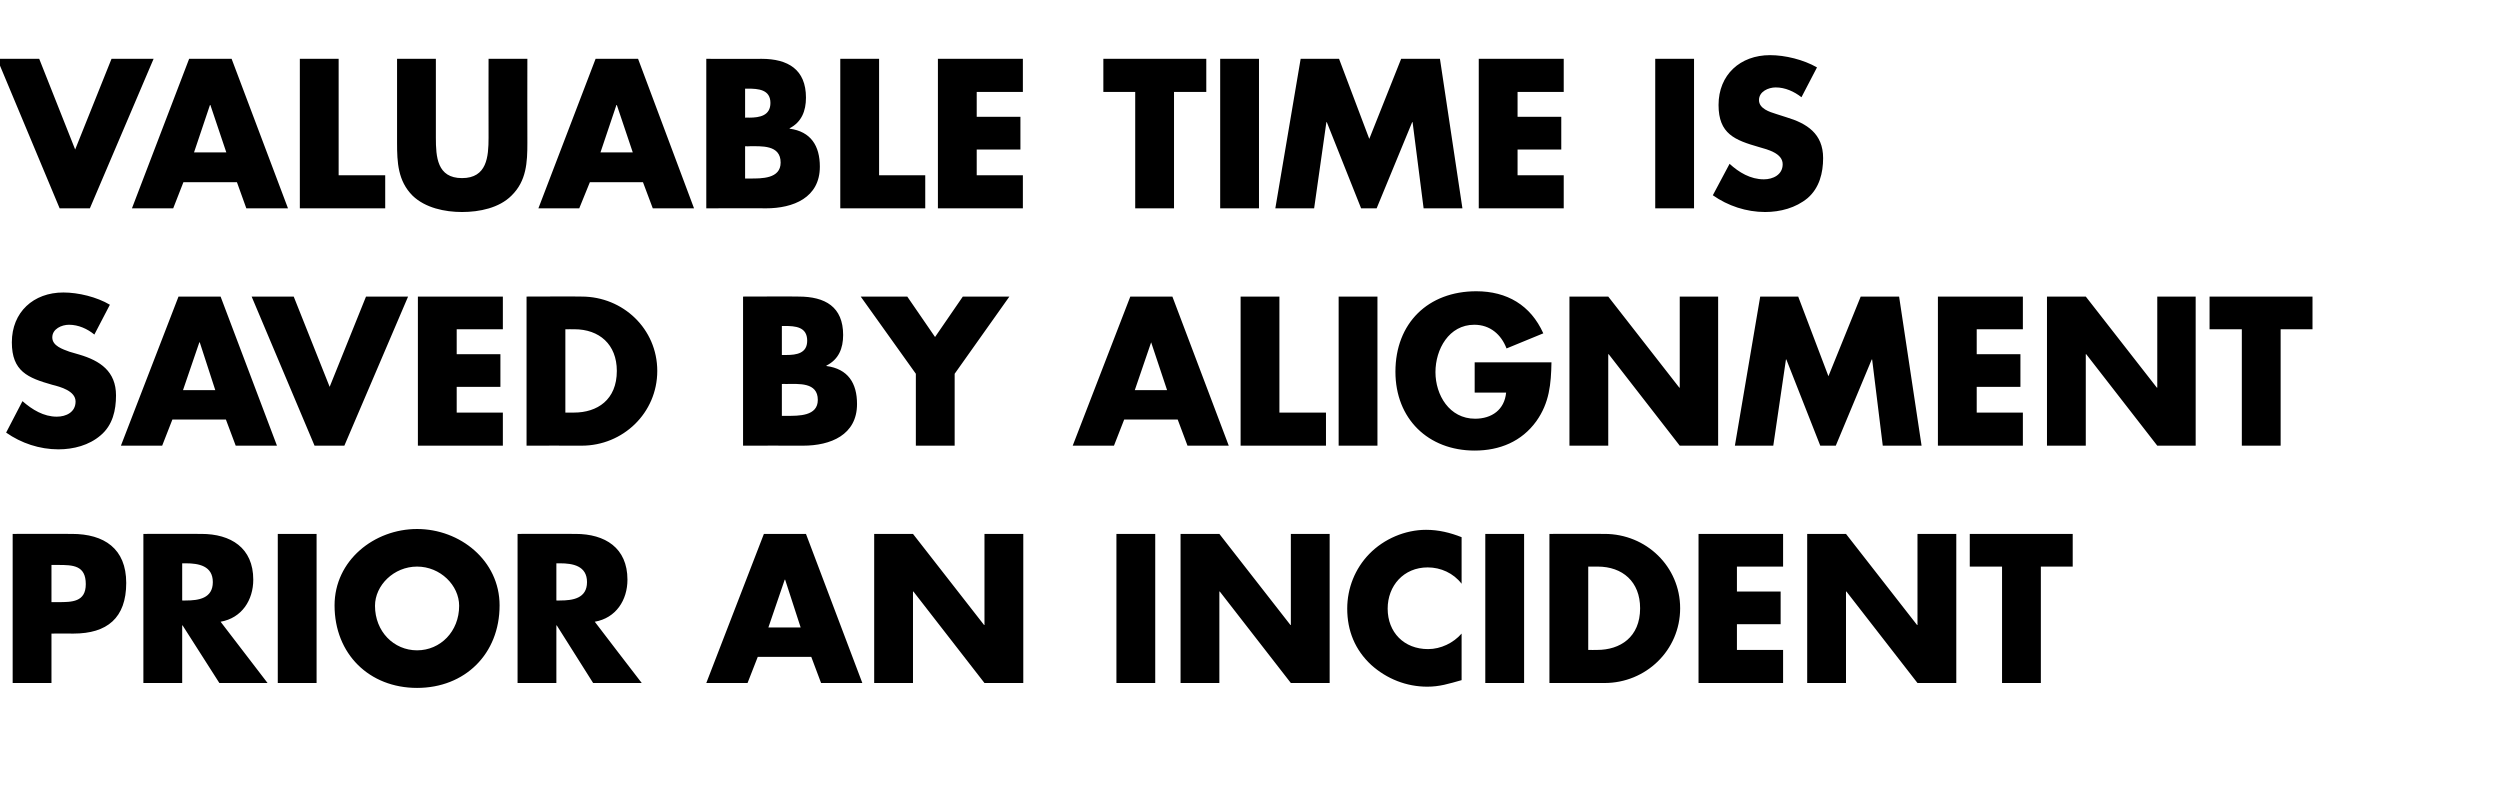 <?xml version="1.0" standalone="no"?><!DOCTYPE svg PUBLIC "-//W3C//DTD SVG 1.1//EN" "http://www.w3.org/Graphics/SVG/1.1/DTD/svg11.dtd"><svg xmlns="http://www.w3.org/2000/svg" version="1.1" width="612px" height="198.5px" viewBox="0 -11 612 198.5" style="top:-11px">  <desc>VALUABLE TIME IS SAVED BY ALIGNMENT PRIOR AN INCIDENT</desc>  <defs/>  <g id="Polygon61633">    <path d="M 3.1 119.7 C 3.1 119.7 17.63 119.67 17.6 119.7 C 25.5 119.7 30.9 123.3 30.9 131.7 C 30.9 140.3 26.2 144.1 18 144.1 C 17.97 144.07 12.6 144.1 12.6 144.1 L 12.6 156.2 L 3.1 156.2 L 3.1 119.7 Z M 12.6 136.4 C 12.6 136.4 14.19 136.42 14.2 136.4 C 17.6 136.4 21 136.4 21 132 C 21 127.4 17.9 127.3 14.2 127.3 C 14.19 127.32 12.6 127.3 12.6 127.3 L 12.6 136.4 Z M 65.5 156.2 L 53.7 156.2 L 44.7 142.1 L 44.6 142.1 L 44.6 156.2 L 35.1 156.2 L 35.1 119.7 C 35.1 119.7 49.3 119.67 49.3 119.7 C 56.5 119.7 62 123.1 62 130.9 C 62 135.9 59.2 140.3 54 141.2 C 54 141.22 65.5 156.2 65.5 156.2 Z M 44.6 136 C 44.6 136 45.52 136.03 45.5 136 C 48.6 136 52.1 135.5 52.1 131.5 C 52.1 127.5 48.6 126.9 45.5 126.9 C 45.52 126.93 44.6 126.9 44.6 126.9 L 44.6 136 Z M 77.5 156.2 L 68 156.2 L 68 119.7 L 77.5 119.7 L 77.5 156.2 Z M 122.3 137.2 C 122.3 149.1 113.8 157.4 102.1 157.4 C 90.4 157.4 81.9 149.1 81.9 137.2 C 81.9 126.2 91.6 118.5 102.1 118.5 C 112.6 118.5 122.3 126.2 122.3 137.2 Z M 91.8 137.3 C 91.8 143.6 96.4 148.2 102.1 148.2 C 107.8 148.2 112.4 143.6 112.4 137.3 C 112.4 132.3 107.8 127.7 102.1 127.7 C 96.4 127.7 91.8 132.3 91.8 137.3 Z M 157.1 156.2 L 145.2 156.2 L 136.3 142.1 L 136.2 142.1 L 136.2 156.2 L 126.7 156.2 L 126.7 119.7 C 126.7 119.7 140.88 119.67 140.9 119.7 C 148.1 119.7 153.6 123.1 153.6 130.9 C 153.6 135.9 150.8 140.3 145.6 141.2 C 145.57 141.22 157.1 156.2 157.1 156.2 Z M 136.2 136 C 136.2 136 137.1 136.03 137.1 136 C 140.2 136 143.7 135.5 143.7 131.5 C 143.7 127.5 140.2 126.9 137.1 126.9 C 137.1 126.93 136.2 126.9 136.2 126.9 L 136.2 136 Z M 185.5 149.8 L 183 156.2 L 172.9 156.2 L 187 119.7 L 197.3 119.7 L 211.1 156.2 L 201 156.2 L 198.6 149.8 L 185.5 149.8 Z M 192.2 130.9 L 192.1 130.9 L 188.1 142.6 L 196 142.6 L 192.2 130.9 Z M 214 119.7 L 223.5 119.7 L 240.9 142 L 241 142 L 241 119.7 L 250.5 119.7 L 250.5 156.2 L 241 156.2 L 223.6 133.8 L 223.5 133.8 L 223.5 156.2 L 214 156.2 L 214 119.7 Z M 282.8 156.2 L 273.3 156.2 L 273.3 119.7 L 282.8 119.7 L 282.8 156.2 Z M 289 119.7 L 298.5 119.7 L 315.9 142 L 316 142 L 316 119.7 L 325.5 119.7 L 325.5 156.2 L 316 156.2 L 298.6 133.8 L 298.5 133.8 L 298.5 156.2 L 289 156.2 L 289 119.7 Z M 357.8 131.9 C 355.8 129.3 352.7 127.9 349.5 127.9 C 343.6 127.9 339.7 132.4 339.7 138 C 339.7 143.8 343.7 147.9 349.6 147.9 C 352.7 147.9 355.8 146.4 357.8 144.1 C 357.8 144.1 357.8 155.5 357.8 155.5 C 354.6 156.4 352.4 157.1 349.4 157.1 C 344.3 157.1 339.5 155.2 335.7 151.8 C 331.7 148.1 329.8 143.4 329.8 138 C 329.8 133 331.7 128.2 335.2 124.6 C 338.8 120.9 344 118.7 349.1 118.7 C 352.2 118.7 355 119.4 357.8 120.5 C 357.8 120.5 357.8 131.9 357.8 131.9 Z M 373.1 156.2 L 363.6 156.2 L 363.6 119.7 L 373.1 119.7 L 373.1 156.2 Z M 379.3 119.7 C 379.3 119.7 392.8 119.67 392.8 119.7 C 403 119.7 411.3 127.7 411.3 137.9 C 411.3 148.2 402.9 156.2 392.8 156.2 C 392.8 156.18 379.3 156.2 379.3 156.2 L 379.3 119.7 Z M 388.8 148.1 C 388.8 148.1 390.96 148.14 391 148.1 C 396.6 148.1 401.5 145 401.5 137.9 C 401.5 131.4 397.2 127.7 391.1 127.7 C 391.05 127.71 388.8 127.7 388.8 127.7 L 388.8 148.1 Z M 425.2 127.7 L 425.2 133.8 L 435.9 133.8 L 435.9 141.8 L 425.2 141.8 L 425.2 148.1 L 436.5 148.1 L 436.5 156.2 L 415.8 156.2 L 415.8 119.7 L 436.5 119.7 L 436.5 127.7 L 425.2 127.7 Z M 442.4 119.7 L 451.9 119.7 L 469.3 142 L 469.4 142 L 469.4 119.7 L 478.9 119.7 L 478.9 156.2 L 469.4 156.2 L 452 133.8 L 451.9 133.8 L 451.9 156.2 L 442.4 156.2 L 442.4 119.7 Z M 499.6 156.2 L 490.1 156.2 L 490.1 127.7 L 482.2 127.7 L 482.2 119.7 L 507.4 119.7 L 507.4 127.7 L 499.6 127.7 L 499.6 156.2 Z " stroke="none" fill="#000"/>  </g>  <g id="Polygon61632">    <path d="M 23.1 70.9 C 21.4 69.5 19.2 68.5 16.9 68.5 C 15.1 68.5 12.8 69.5 12.8 71.6 C 12.8 73.7 15.4 74.5 17 75.1 C 17 75.1 19.4 75.8 19.4 75.8 C 24.5 77.3 28.4 79.9 28.4 85.8 C 28.4 89.4 27.6 93.1 24.6 95.6 C 21.8 98 18 99 14.3 99 C 9.7 99 5.2 97.5 1.5 94.9 C 1.5 94.9 5.5 87.2 5.5 87.2 C 7.9 89.3 10.7 91 13.9 91 C 16.2 91 18.5 89.9 18.5 87.3 C 18.5 84.7 14.8 83.7 12.8 83.2 C 6.8 81.5 2.9 79.9 2.9 72.8 C 2.9 65.4 8.2 60.6 15.5 60.6 C 19.2 60.6 23.7 61.7 26.9 63.6 C 26.9 63.6 23.1 70.9 23.1 70.9 Z M 42.2 91.7 L 39.7 98.1 L 29.6 98.1 L 43.7 61.6 L 54 61.6 L 67.8 98.1 L 57.7 98.1 L 55.3 91.7 L 42.2 91.7 Z M 48.9 72.8 L 48.8 72.8 L 44.8 84.5 L 52.7 84.5 L 48.9 72.8 Z M 80.7 83.7 L 89.6 61.6 L 99.9 61.6 L 84.3 98.1 L 77 98.1 L 61.6 61.6 L 71.9 61.6 L 80.7 83.7 Z M 111.8 69.6 L 111.8 75.7 L 122.5 75.7 L 122.5 83.7 L 111.8 83.7 L 111.8 90 L 123.1 90 L 123.1 98.1 L 102.3 98.1 L 102.3 61.6 L 123.1 61.6 L 123.1 69.6 L 111.8 69.6 Z M 128.9 61.6 C 128.9 61.6 142.38 61.55 142.4 61.6 C 152.5 61.6 160.9 69.5 160.9 79.8 C 160.9 90.1 152.5 98.1 142.4 98.1 C 142.38 98.07 128.9 98.1 128.9 98.1 L 128.9 61.6 Z M 138.4 90 C 138.4 90 140.54 90.03 140.5 90 C 146.2 90 151 86.9 151 79.8 C 151 73.3 146.7 69.6 140.6 69.6 C 140.63 69.59 138.4 69.6 138.4 69.6 L 138.4 90 Z M 191.4 90.8 C 191.4 90.8 192.65 90.8 192.6 90.8 C 195.5 90.8 200.2 90.9 200.2 86.9 C 200.2 82.5 195.5 83 192.4 83 C 192.4 82.96 191.4 83 191.4 83 L 191.4 90.8 Z M 181.9 98.1 L 181.9 61.6 C 181.9 61.6 195.5 61.55 195.5 61.6 C 202 61.6 206.4 64.1 206.4 71 C 206.4 74.3 205.3 77 202.3 78.5 C 202.3 78.5 202.3 78.6 202.3 78.6 C 207.6 79.3 209.8 82.8 209.8 87.9 C 209.8 95.5 203.3 98.1 196.6 98.1 C 196.57 98.07 181.9 98.1 181.9 98.1 Z M 191.4 75.9 C 191.4 75.9 192.5 75.89 192.5 75.9 C 195 75.9 197.6 75.5 197.6 72.4 C 197.6 69 194.7 68.8 192.1 68.8 C 192.11 68.82 191.4 68.8 191.4 68.8 L 191.4 75.9 Z M 210.7 61.6 L 222.1 61.6 L 228.9 71.5 L 235.7 61.6 L 247.1 61.6 L 233.7 80.5 L 233.7 98.1 L 224.2 98.1 L 224.2 80.5 L 210.7 61.6 Z M 275.2 91.7 L 272.7 98.1 L 262.6 98.1 L 276.7 61.6 L 287 61.6 L 300.8 98.1 L 290.7 98.1 L 288.3 91.7 L 275.2 91.7 Z M 281.8 72.8 L 281.8 72.8 L 277.8 84.5 L 285.7 84.5 L 281.8 72.8 Z M 313.2 90 L 324.6 90 L 324.6 98.1 L 303.7 98.1 L 303.7 61.6 L 313.2 61.6 L 313.2 90 Z M 337.2 98.1 L 327.7 98.1 L 327.7 61.6 L 337.2 61.6 L 337.2 98.1 Z M 379.8 77.7 C 379.7 83 379.3 87.6 376.1 92.1 C 372.5 97.1 367.1 99.3 361 99.3 C 349.6 99.3 341.6 91.5 341.6 80 C 341.6 68.1 349.6 60.3 361.4 60.3 C 368.9 60.3 374.7 63.7 377.8 70.6 C 377.8 70.6 368.8 74.3 368.8 74.3 C 367.5 70.9 364.8 68.5 360.9 68.5 C 354.7 68.5 351.4 74.5 351.4 80.1 C 351.4 85.7 354.8 91.5 361.1 91.5 C 365.2 91.5 368.3 89.3 368.7 85.1 C 368.73 85.14 361 85.1 361 85.1 L 361 77.7 C 361 77.7 379.82 77.68 379.8 77.7 Z M 384.2 61.6 L 393.7 61.6 L 411.1 83.9 L 411.2 83.9 L 411.2 61.6 L 420.6 61.6 L 420.6 98.1 L 411.2 98.1 L 393.8 75.7 L 393.7 75.7 L 393.7 98.1 L 384.2 98.1 L 384.2 61.6 Z M 430.9 61.6 L 440.2 61.6 L 447.6 81.1 L 455.5 61.6 L 464.9 61.6 L 470.4 98.1 L 460.9 98.1 L 458.3 77 L 458.2 77 L 449.4 98.1 L 445.6 98.1 L 437.3 77 L 437.2 77 L 434.1 98.1 L 424.7 98.1 L 430.9 61.6 Z M 483.9 69.6 L 483.9 75.7 L 494.6 75.7 L 494.6 83.7 L 483.9 83.7 L 483.9 90 L 495.2 90 L 495.2 98.1 L 474.4 98.1 L 474.4 61.6 L 495.2 61.6 L 495.2 69.6 L 483.9 69.6 Z M 501.1 61.6 L 510.6 61.6 L 528 83.9 L 528.1 83.9 L 528.1 61.6 L 537.5 61.6 L 537.5 98.1 L 528.1 98.1 L 510.7 75.7 L 510.6 75.7 L 510.6 98.1 L 501.1 98.1 L 501.1 61.6 Z M 558.3 98.1 L 548.8 98.1 L 548.8 69.6 L 540.9 69.6 L 540.9 61.6 L 566.1 61.6 L 566.1 69.6 L 558.3 69.6 L 558.3 98.1 Z " stroke="none" fill="#000"/>  </g>  <g id="Polygon61631">    <path d="M 18.4 25.6 L 27.3 3.4 L 37.6 3.4 L 22 40 L 14.6 40 L -0.7 3.4 L 9.6 3.4 L 18.4 25.6 Z M 44.9 33.6 L 42.4 40 L 32.3 40 L 46.3 3.4 L 56.7 3.4 L 70.5 40 L 60.3 40 L 58 33.6 L 44.9 33.6 Z M 51.5 14.7 L 51.4 14.7 L 47.5 26.3 L 55.4 26.3 L 51.5 14.7 Z M 82.9 31.9 L 94.3 31.9 L 94.3 40 L 73.4 40 L 73.4 3.4 L 82.9 3.4 L 82.9 31.9 Z M 129.1 3.4 C 129.1 3.4 129.06 23.97 129.1 24 C 129.1 28.7 128.9 33.3 125.2 36.9 C 122.2 39.9 117.4 40.9 113.1 40.9 C 108.9 40.9 104.1 39.9 101 36.9 C 97.4 33.3 97.2 28.7 97.2 24 C 97.19 23.97 97.2 3.4 97.2 3.4 L 106.7 3.4 C 106.7 3.4 106.69 22.66 106.7 22.7 C 106.7 27.4 107 32.6 113.1 32.6 C 119.2 32.6 119.6 27.4 119.6 22.7 C 119.57 22.66 119.6 3.4 119.6 3.4 L 129.1 3.4 Z M 144.4 33.6 L 141.8 40 L 131.8 40 L 145.8 3.4 L 156.2 3.4 L 169.9 40 L 159.8 40 L 157.4 33.6 L 144.4 33.6 Z M 151 14.7 L 150.9 14.7 L 147 26.3 L 154.9 26.3 L 151 14.7 Z M 182.4 32.7 C 182.4 32.7 183.59 32.69 183.6 32.7 C 186.4 32.7 191.1 32.8 191.1 28.8 C 191.1 24.4 186.4 24.8 183.3 24.8 C 183.35 24.84 182.4 24.8 182.4 24.8 L 182.4 32.7 Z M 172.9 40 L 172.9 3.4 C 172.9 3.4 186.45 3.44 186.4 3.4 C 192.9 3.4 197.3 6 197.3 12.9 C 197.3 16.2 196.2 18.9 193.3 20.4 C 193.3 20.4 193.3 20.5 193.3 20.5 C 198.5 21.2 200.7 24.7 200.7 29.8 C 200.7 37.4 194.2 40 187.5 40 C 187.51 39.95 172.9 40 172.9 40 Z M 182.4 17.8 C 182.4 17.8 183.44 17.77 183.4 17.8 C 186 17.8 188.6 17.3 188.6 14.2 C 188.6 10.9 185.6 10.7 183.1 10.7 C 183.06 10.7 182.4 10.7 182.4 10.7 L 182.4 17.8 Z M 215.2 31.9 L 226.5 31.9 L 226.5 40 L 205.7 40 L 205.7 3.4 L 215.2 3.4 L 215.2 31.9 Z M 239.1 11.5 L 239.1 17.6 L 249.8 17.6 L 249.8 25.6 L 239.1 25.6 L 239.1 31.9 L 250.4 31.9 L 250.4 40 L 229.6 40 L 229.6 3.4 L 250.4 3.4 L 250.4 11.5 L 239.1 11.5 Z M 287.4 40 L 277.9 40 L 277.9 11.5 L 270.1 11.5 L 270.1 3.4 L 295.3 3.4 L 295.3 11.5 L 287.4 11.5 L 287.4 40 Z M 308.2 40 L 298.7 40 L 298.7 3.4 L 308.2 3.4 L 308.2 40 Z M 318.4 3.4 L 327.8 3.4 L 335.2 23 L 343 3.4 L 352.5 3.4 L 358 40 L 348.5 40 L 345.8 18.9 L 345.7 18.9 L 337 40 L 333.2 40 L 324.8 18.9 L 324.7 18.9 L 321.7 40 L 312.2 40 L 318.4 3.4 Z M 371.5 11.5 L 371.5 17.6 L 382.2 17.6 L 382.2 25.6 L 371.5 25.6 L 371.5 31.9 L 382.8 31.9 L 382.8 40 L 362 40 L 362 3.4 L 382.8 3.4 L 382.8 11.5 L 371.5 11.5 Z M 414.7 40 L 405.2 40 L 405.2 3.4 L 414.7 3.4 L 414.7 40 Z M 441 12.8 C 439.2 11.4 437 10.4 434.7 10.4 C 432.9 10.4 430.6 11.4 430.6 13.5 C 430.6 15.6 433.2 16.4 434.8 16.9 C 434.8 16.9 437.3 17.7 437.3 17.7 C 442.3 19.2 446.3 21.7 446.3 27.7 C 446.3 31.3 445.4 35 442.5 37.5 C 439.6 39.9 435.8 40.9 432.1 40.9 C 427.5 40.9 423 39.4 419.3 36.8 C 419.3 36.8 423.4 29.1 423.4 29.1 C 425.7 31.2 428.5 32.9 431.8 32.9 C 434 32.9 436.4 31.8 436.4 29.2 C 436.4 26.5 432.7 25.6 430.6 25 C 424.7 23.3 420.7 21.8 420.7 14.7 C 420.7 7.3 426 2.5 433.3 2.5 C 437 2.5 441.5 3.6 444.8 5.5 C 444.8 5.5 441 12.8 441 12.8 Z " stroke="none" fill="#000"/>  </g></svg>